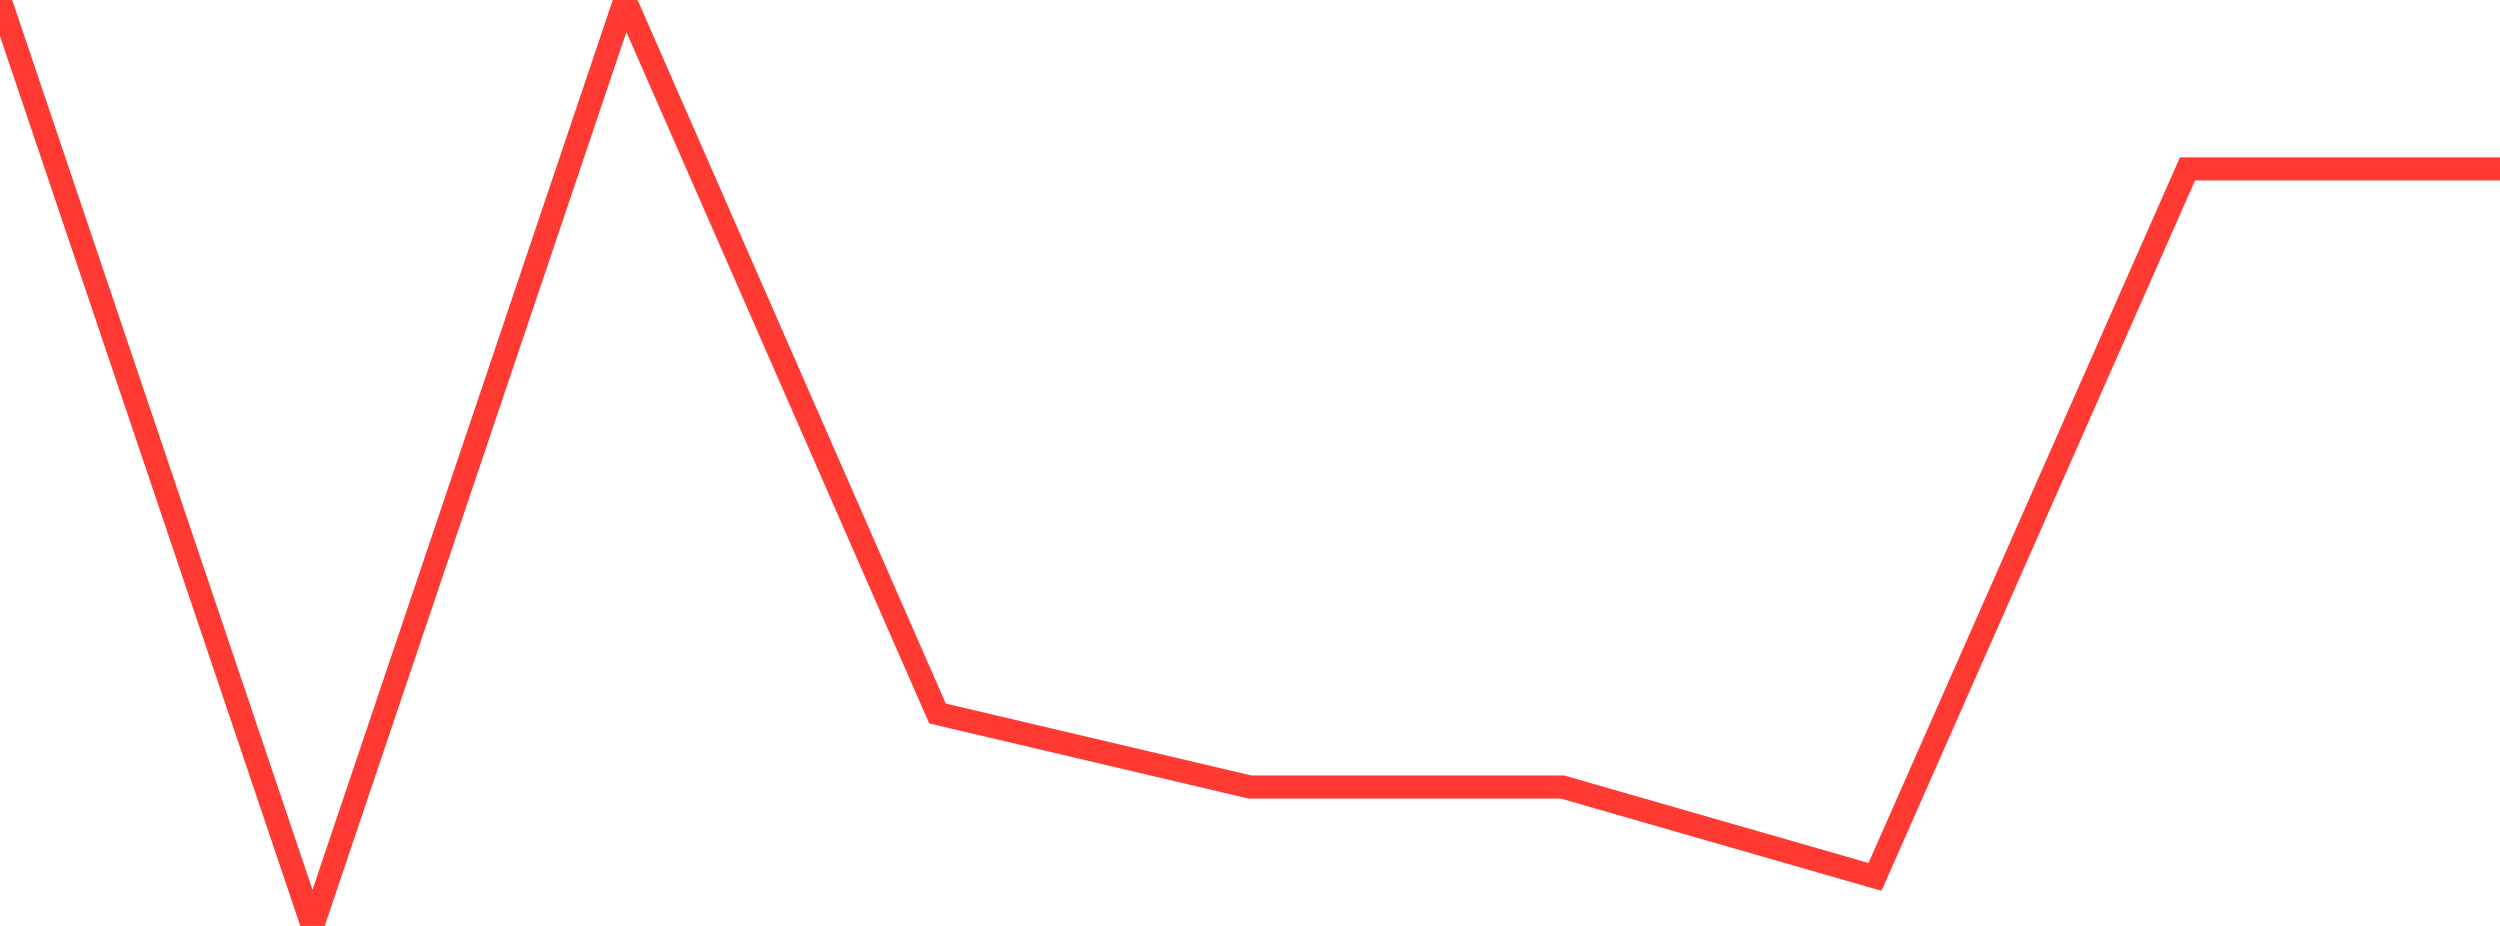 <?xml version="1.0" standalone="no"?>
<!DOCTYPE svg PUBLIC "-//W3C//DTD SVG 1.1//EN" "http://www.w3.org/Graphics/SVG/1.1/DTD/svg11.dtd">

<svg width="135" height="50" viewBox="0 0 135 50" preserveAspectRatio="none" 
  xmlns="http://www.w3.org/2000/svg"
  xmlns:xlink="http://www.w3.org/1999/xlink">


<polyline points="0.0, 0.0 16.875, 50.0 33.75, 0.0 50.625, 38.529 67.5, 42.5 84.375, 42.5 101.25, 47.353 118.125, 9.121 135.0, 9.121" fill="none" stroke="#ff3a33" stroke-width="1.25"/>

</svg>
